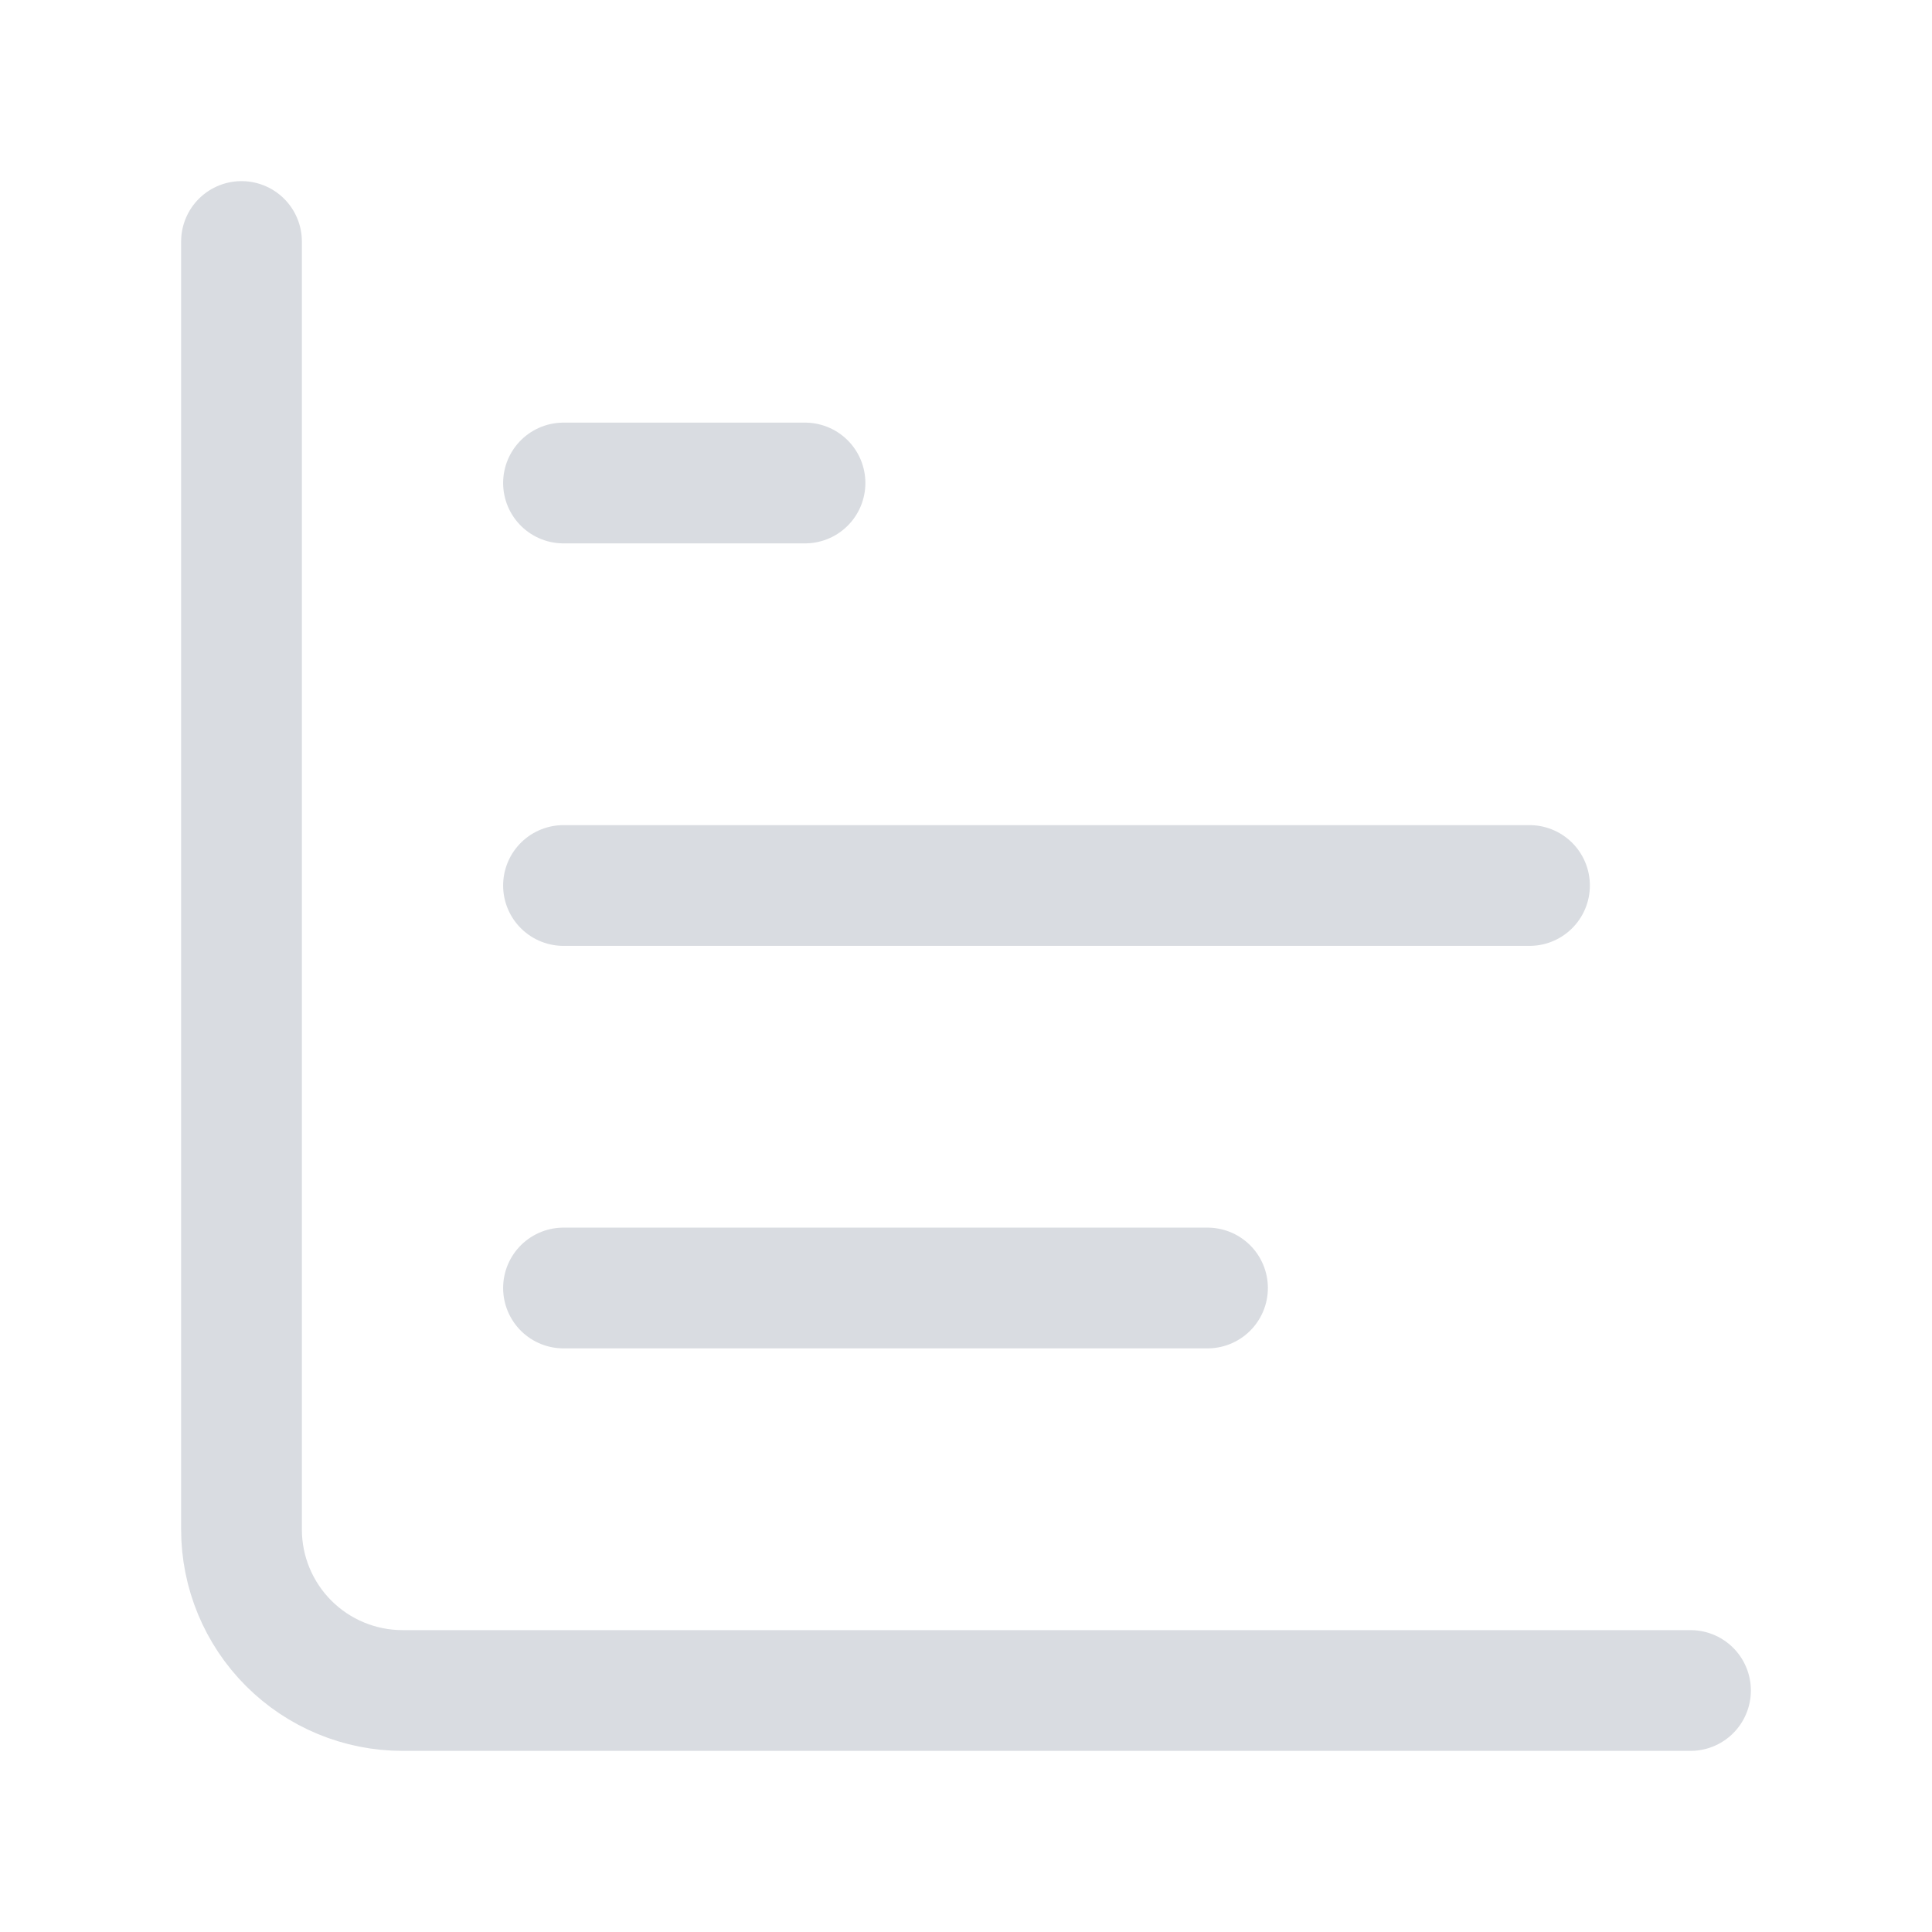 <svg width="24" height="24" viewBox="0 0 24 24" fill="none" xmlns="http://www.w3.org/2000/svg">
<path d="M3 3V19C3 19.53 3.211 20.039 3.586 20.414C3.961 20.789 4.47 21 5 21H21" stroke="#D9DCE1" stroke-width="1.5" stroke-linecap="round" stroke-linejoin="round"/>
<path d="M7 16H15" stroke="#D9DCE1" stroke-width="1.5" stroke-linecap="round" stroke-linejoin="round"/>
<path d="M7 11H19" stroke="#D9DCE1" stroke-width="1.5" stroke-linecap="round" stroke-linejoin="round"/>
<path d="M7 6H10" stroke="#D9DCE1" stroke-width="1.5" stroke-linecap="round" stroke-linejoin="round"/>
</svg>
